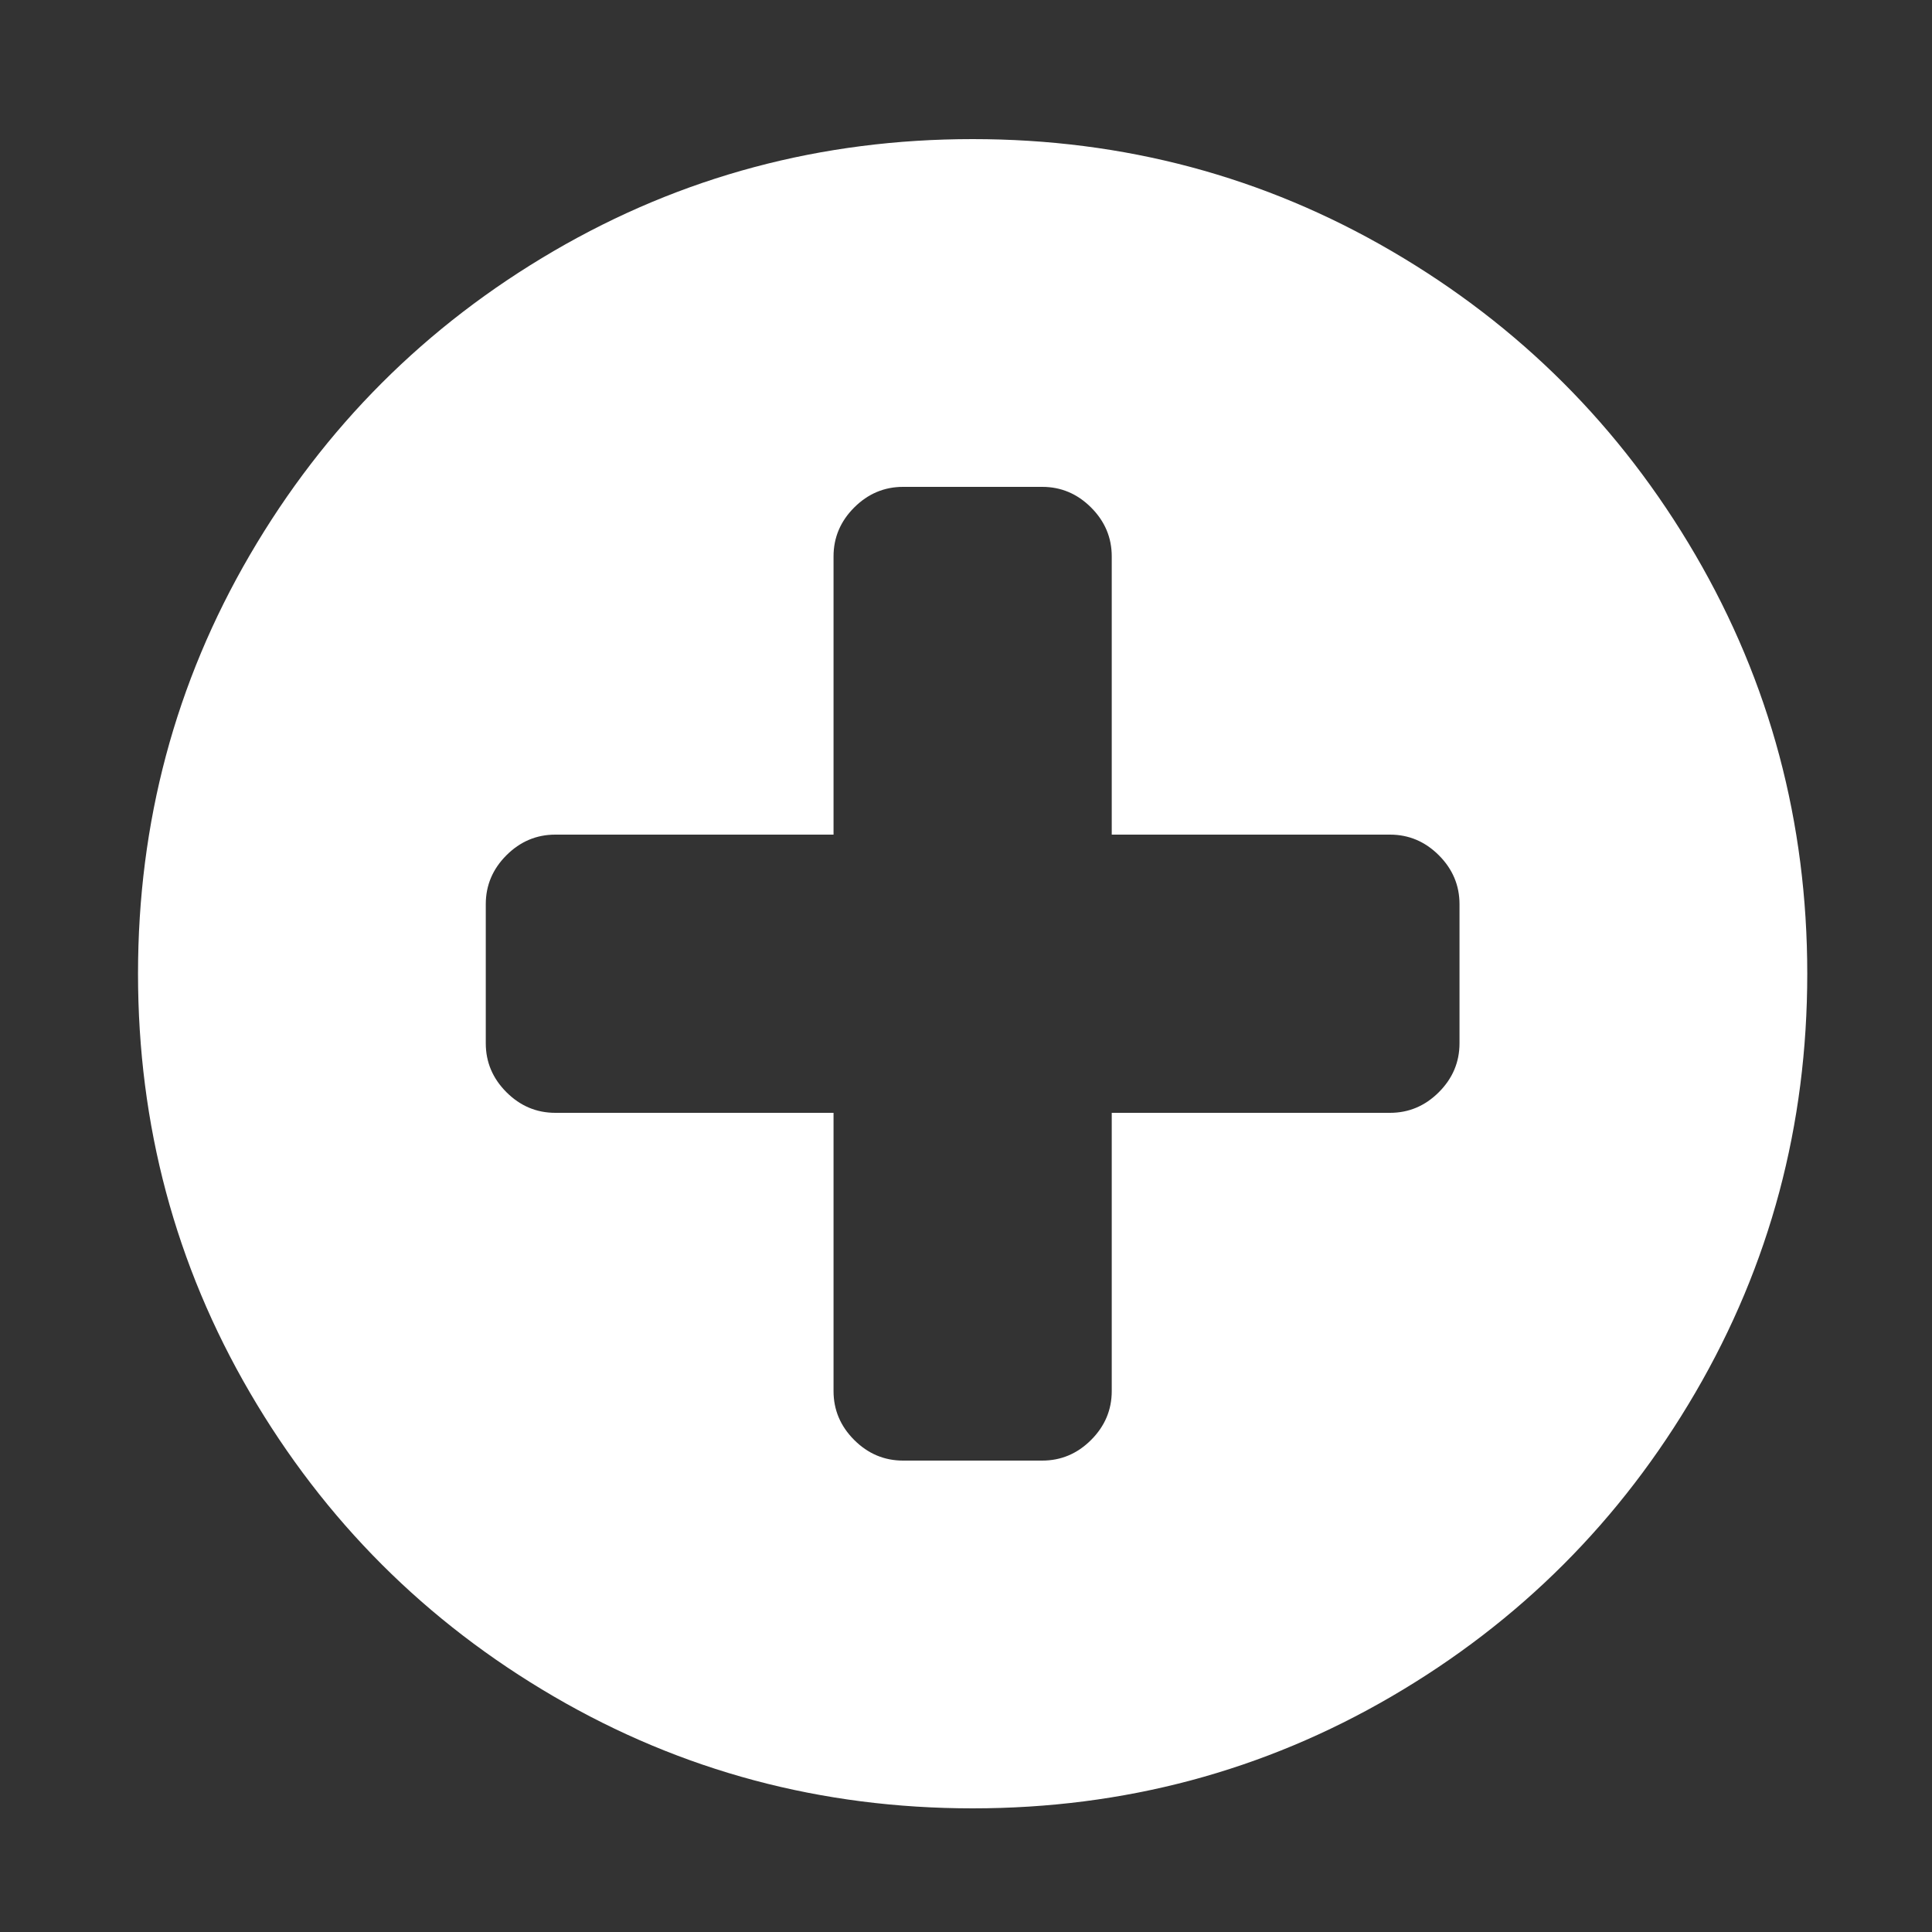 ﻿<!DOCTYPE svg PUBLIC "-//W3C//DTD SVG 1.1//EN" "http://www.w3.org/Graphics/SVG/1.1/DTD/svg11.dtd">
<svg xmlns="http://www.w3.org/2000/svg" xmlns:xlink="http://www.w3.org/1999/xlink" version="1.1" width="16" height="16" overflow="auto" preserveAspectRatio="none" baseProfile="tiny" space="preserve">
  <rect width="100%" height="100%" fill="#333333" stroke="none"/>
  <path d="M1216 576 L1216 704 Q1216 730 1197 749 Q1178 768 1152 768 L896 768 L896 1024 Q896 1050 877 1069 Q858 1088 832 1088 L704 1088 Q678 1088 659 1069 Q640 1050 640 1024 L640 768 L384 768 Q358 768 339 749 Q320 730 320 704 L320 576 Q320 550 339 531 Q358 512 384 512 L640 512 L640 256 Q640 230 659 211 Q678 192 704 192 L832 192 Q858 192 877 211 Q896 230 896 256 L896 512 L1152 512 Q1178 512 1197 531 Q1216 550 1216 576 z M1536 640 Q1536 431 1433 254.5 Q1330 78 1153.5 -25 Q977 -128 768 -128 Q559 -128 382.5 -25 Q206 78 103 254.5 Q0 431 0 640 Q0 849 103 1025.5 Q206 1202 382.5 1305 Q559 1408 768 1408 Q977 1408 1153.5 1305 Q1330 1202 1433 1025.5 Q1536 849 1536 640 z" pathLength="0" fill="White" transform="translate(1.143, 1.311302E-06) scale(0.009, -0.009) translate(0, -1536)" />
</svg>